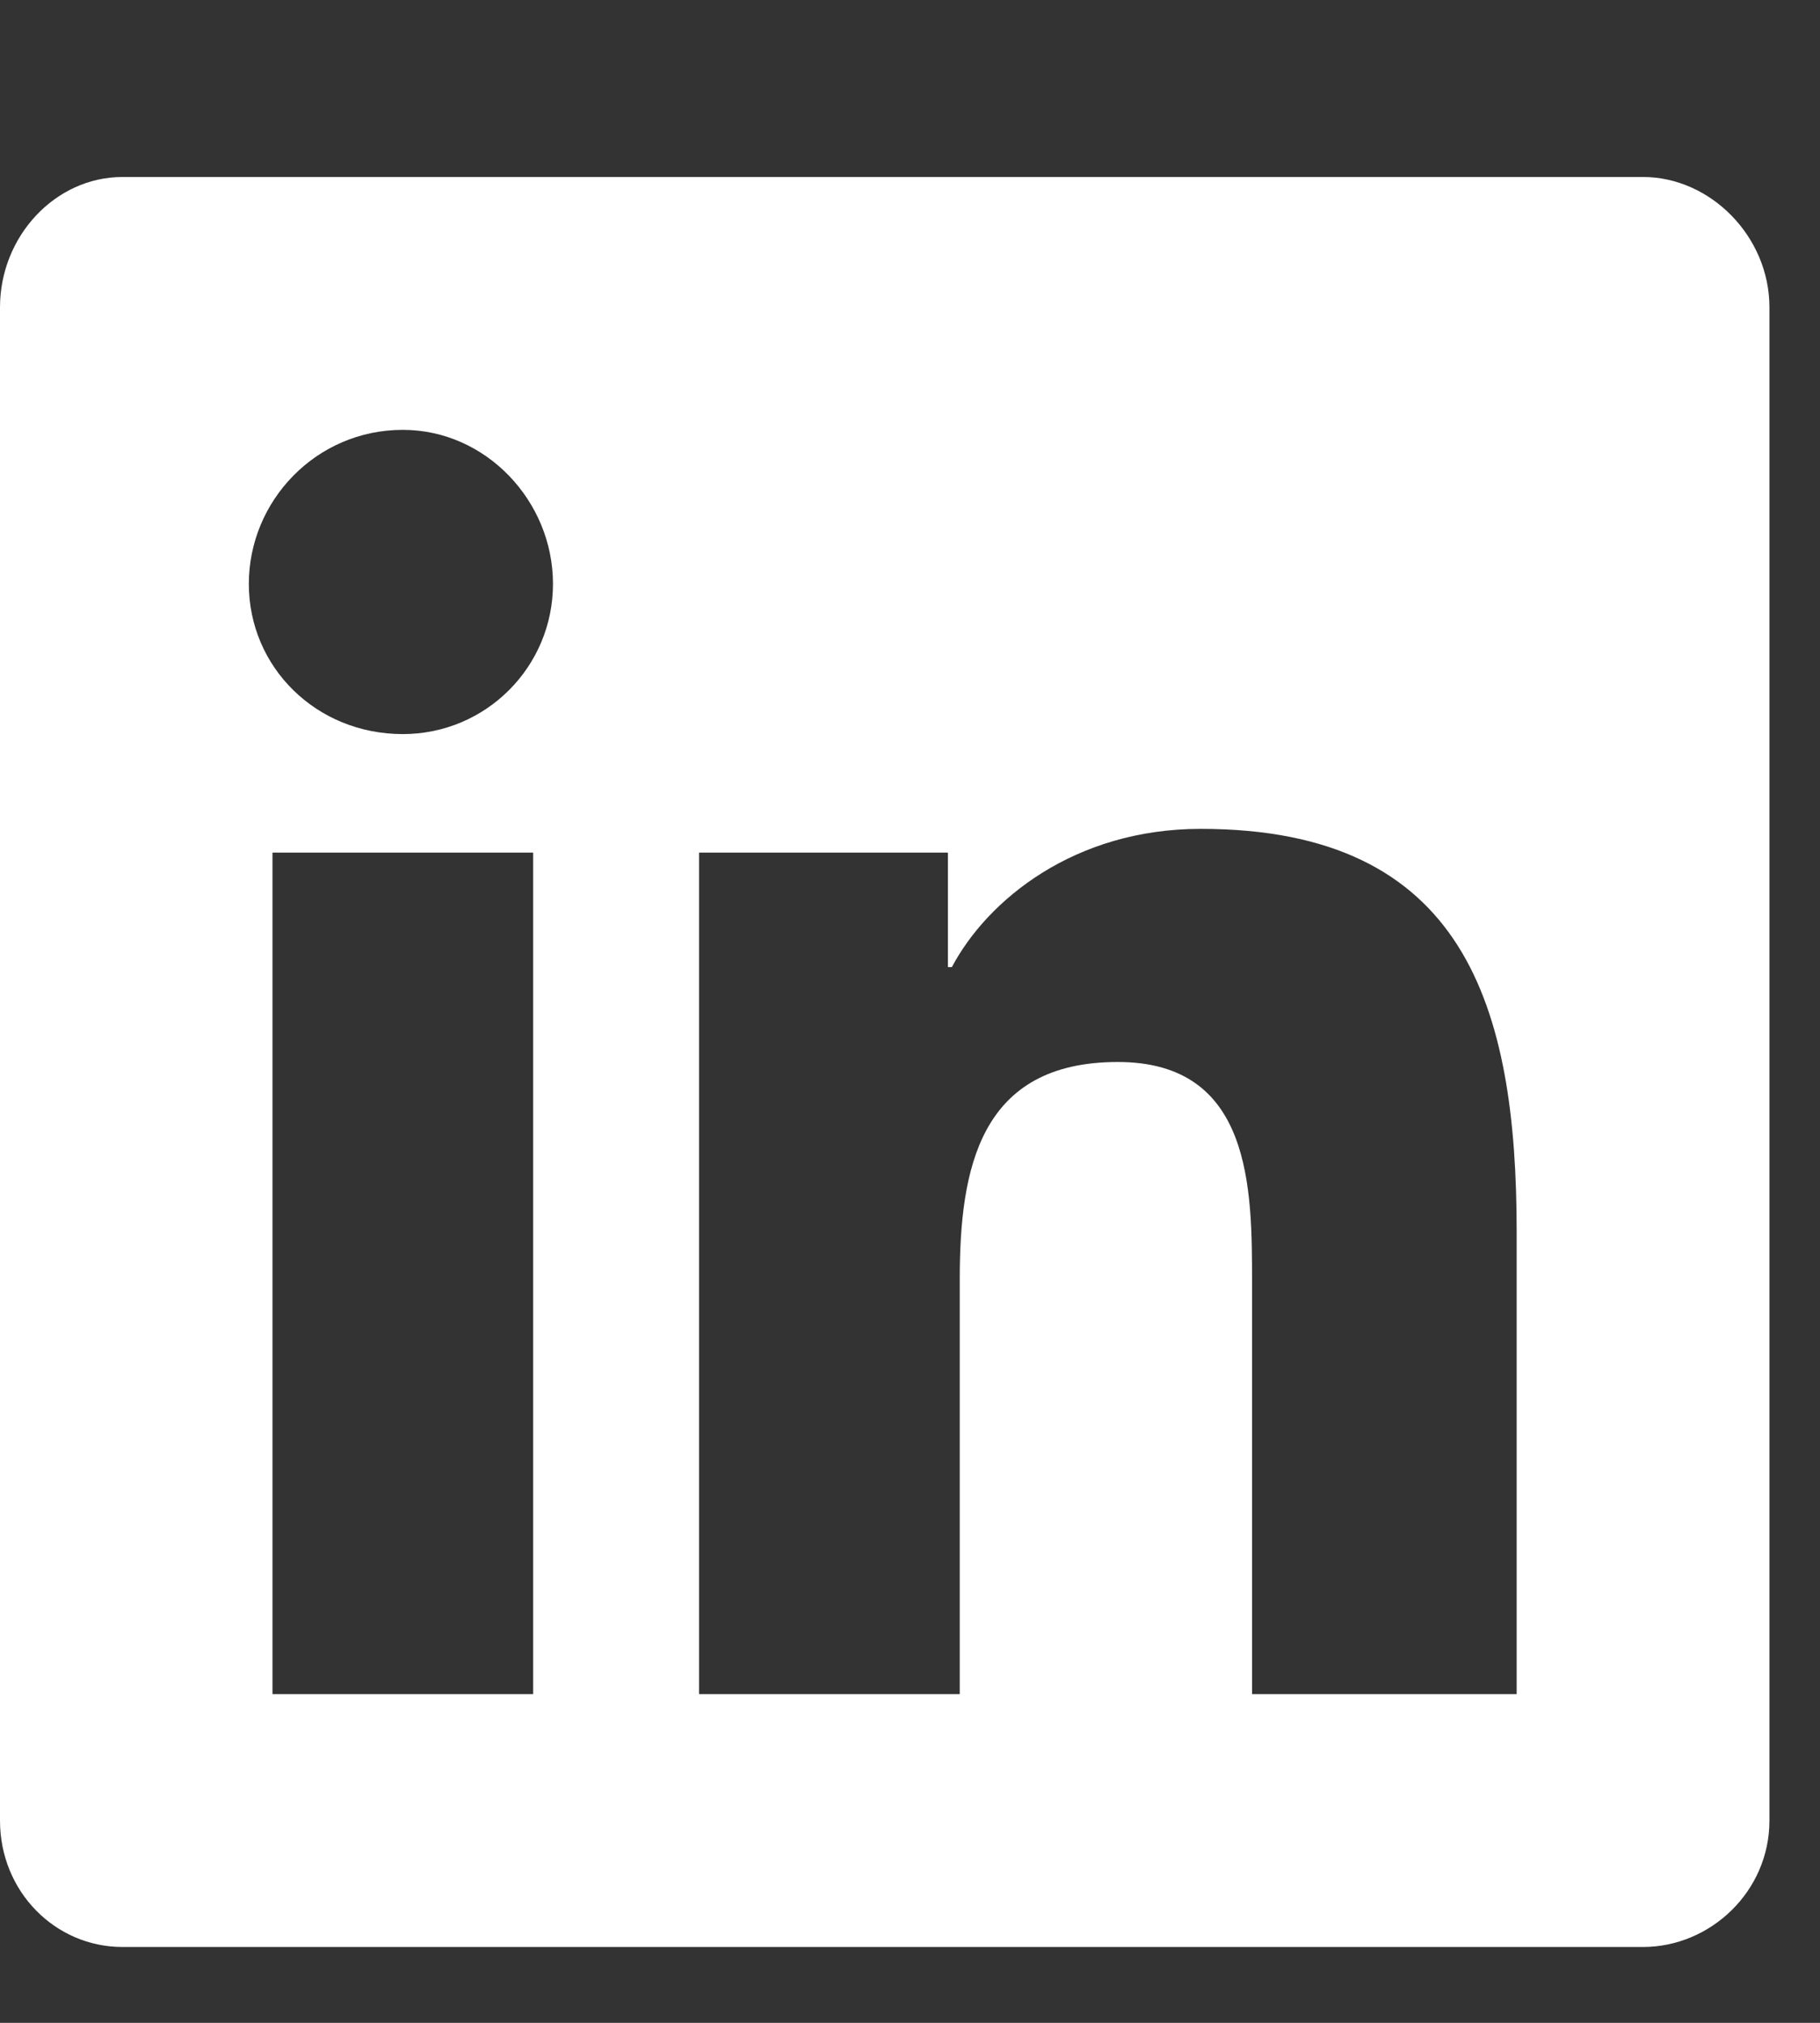 <?xml version="1.0" encoding="UTF-8"?>
<svg xmlns="http://www.w3.org/2000/svg" width="18" height="20" viewBox="0 0 18 20" fill="none">
  <rect x="0" y="0" width="18" height="20" fill="#333333" stroke="none"/>
  <path d="M16.25 1.75C16.914 1.75 17.5 2.336 17.5 3.039V18C17.5 18.703 16.914 19.25 16.25 19.25H1.211C0.547 19.25 0 18.703 0 18V3.039C0 2.336 0.547 1.75 1.211 1.75H16.25ZM5.273 16.75V8.43H2.695V16.75H5.273ZM3.984 7.258C4.805 7.258 5.469 6.594 5.469 5.773C5.469 4.953 4.805 4.25 3.984 4.25C3.125 4.25 2.461 4.953 2.461 5.773C2.461 6.594 3.125 7.258 3.984 7.258ZM15 16.75V12.18C15 9.953 14.492 8.195 11.875 8.195C10.625 8.195 9.766 8.898 9.414 9.562H9.375V8.43H6.914V16.75H9.492V12.648C9.492 11.555 9.688 10.5 11.055 10.5C12.383 10.5 12.383 11.75 12.383 12.688V16.75H15Z" fill="white"></path>
</svg>
